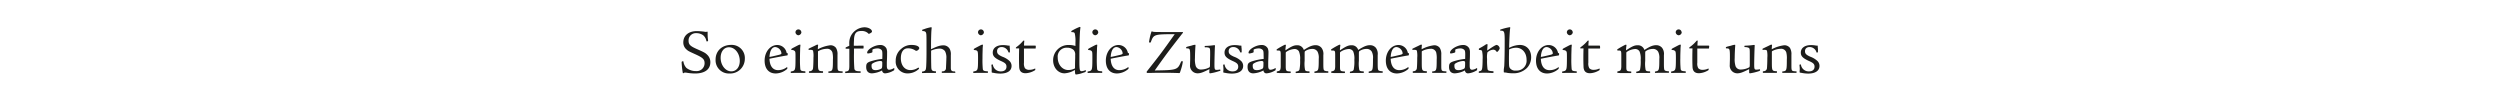 <svg id="Ebene_1" data-name="Ebene 1" xmlns="http://www.w3.org/2000/svg" viewBox="0 0 850.39 34.02"><defs><style>.cls-1{fill:#1d1d1b;}</style></defs><path class="cls-1" d="M240.71,11.87a12.3,12.3,0,0,0,.09,1.43,5,5,0,0,1,.06.58c0,.13-.15.19-.39.19s-.16,0-.2-.19A3.31,3.31,0,0,0,239.19,12a3.89,3.89,0,0,0-2.35-.72,2.46,2.46,0,0,0-2.62,2.51c0,1.38.53,1.91,3.06,3,2.26,1,2.64,1.21,3.25,1.81a3.43,3.43,0,0,1,1.1,2.59c0,2.42-1.91,3.81-5.23,3.81a18.2,18.2,0,0,1-3.11-.31l-.28,0a.46.46,0,0,0-.35.11.27.27,0,0,1-.2.09c-.16,0-.18,0-.2-.09a27,27,0,0,1-.4-3.63c0-.2.18-.33.49-.33.06,0,.11,0,.13.17a3.94,3.94,0,0,0,1,2.09,5.17,5.17,0,0,0,3.3,1.08,2.68,2.68,0,0,0,2.89-2.64c0-1.36-.55-1.91-3.24-3.12-2.33-1.06-2.35-1.08-3-1.67a3.05,3.05,0,0,1-1-2.34c0-2.31,1.8-3.83,4.58-3.83a21.89,21.89,0,0,1,2.59.2,2.63,2.63,0,0,0,.55.07.6.6,0,0,0,.27-.07.18.18,0,0,1,.11,0c.11,0,.17,0,.17.11a1.35,1.35,0,0,1,0,.2Z"/><path class="cls-1" d="M253.36,20a5,5,0,0,1-5.26,5,4.5,4.5,0,0,1-4.69-4.73c0-2.93,2.16-5,5.33-5A4.46,4.46,0,0,1,253.36,20Zm-8.23-.33c0,2.51,1.65,4.6,3.63,4.6,1.72,0,2.88-1.45,2.88-3.54,0-2.56-1.65-4.65-3.67-4.65C246.3,16.05,245.13,17.53,245.13,19.64Z"/><path class="cls-1" d="M267.81,23.16c0,.22,0,.26-.24.44a6,6,0,0,1-3.7,1.39c-2.37,0-3.78-1.63-3.78-4.38,0-2.95,1.89-5.3,4.29-5.3a3.22,3.22,0,0,1,3.17,2.55c.06.17.09.2.22.2s.17.06.17.28c0,.46,0,.49-.3.53-1.3.2-4.76.86-5.9,1.12.09,2.49,1.14,3.87,2.95,3.87a4.87,4.87,0,0,0,2.95-1,.21.21,0,0,1,.13-.06s0,0,0,.08ZM265,18.65c.61-.15.81-.29.81-.55A2.38,2.38,0,0,0,263.74,16c-1.16,0-1.87,1.21-2,3.37C262.58,19.22,262.8,19.18,265,18.65Z"/><path class="cls-1" d="M269.13,24.79c-.13,0-.17-.05-.17-.18s0-.28.17-.31c1.45-.24,1.45-.46,1.47-4.4,0-1.8,0-2.22-.21-2.48a1.26,1.26,0,0,0-1-.4c-.18,0-.24-.09-.24-.22s.08-.24.9-.66l.59-.31c1.12-.59,1.23-.63,1.43-.63s.2,0,.2.15-.09.9-.09,1.19c0,.68-.06,1.52-.06,3.25a33.18,33.18,0,0,0,.11,3.7c.11.55.37.68,1.4.75.31,0,.33,0,.33.31s0,.24-.22.24l-.92,0c-.51,0-1,0-1.32,0-.57,0-2.07,0-2.29.05ZM272.61,11a1.16,1.16,0,0,1-1.08,1,1.12,1.12,0,0,1-.95-1,1,1,0,1,1,2,0Z"/><path class="cls-1" d="M275.2,17c-.13,0-.15,0-.15-.29,0-.11,0-.15.11-.19s.26-.14,1.83-.88c.88-.44.88-.44,1-.44.25,0,.29,0,.29.08a.44.44,0,0,1,0,.16,11.46,11.46,0,0,0-.09,1.32,12.12,12.12,0,0,1,4.27-1.37,2.35,2.35,0,0,1,1.91.9,4,4,0,0,1,.51,2.36c0,.24,0,.77,0,1.43s0,1.39,0,2c0,2,.05,2.11,1.39,2.18.35,0,.37,0,.37.24s0,.29-.3.29l-2.31,0-1.3,0c-.35,0-.71,0-.77,0s-.2,0-.2-.24,0-.24.29-.27c1.18-.13,1.27-.41,1.27-4a8.27,8.27,0,0,0-.17-2.44,1.82,1.82,0,0,0-1.94-1.24,6.42,6.42,0,0,0-2.51.6c-.44.2-.44.22-.46.46v.55c0,.66,0,2.55,0,3.1,0,2.66.08,2.84,1.43,2.91.24,0,.3,0,.3.17v.11c0,.24,0,.29-.26.29l-.55,0c-.24,0-.95,0-1.45,0l-1.83,0c-.22,0-.42,0-.48,0s-.24,0-.24-.22,0-.31.3-.35a1.1,1.1,0,0,0,1.1-1c.07-.53.14-2.11.14-3.59a8.41,8.41,0,0,0-.12-2.33c-.08-.24-.35-.35-.87-.35a1.66,1.66,0,0,0-.27,0Z"/><path class="cls-1" d="M293.57,15.53c.16,0,.18,0,.18.48s0,.51-.26.51h-3c0,1.05,0,1.18,0,1.4a54.71,54.71,0,0,0,.13,5.48c.16.64.6.84,1.87.84.24,0,.27,0,.27.28s0,.27-.38.27l-.79,0-1.74,0c-.64,0-1.54,0-2,.07h-.15c-.16,0-.2,0-.2-.22s0-.29.17-.31c1-.11,1.21-.37,1.24-1.76,0-2.18,0-2.51,0-6h-.59c-.69,0-.69,0-.69-.16s0-.26.2-.35l.44-.2.62-.28,0-.6a5.52,5.52,0,0,1,.55-2.79,5.39,5.39,0,0,1,4.6-2.91c1.36,0,2.57.69,2.57,1.43,0,.18-.09.29-.37.47a2.64,2.64,0,0,1-.66.33c-.11,0-.11,0-.51-.38a3.23,3.23,0,0,0-2.07-.59c-1.69,0-2.33.68-2.5,2.66,0,.55-.07,1.17-.07,2.36Z"/><path class="cls-1" d="M300.15,18.67c0-1.05-.06-1.43-.33-1.71a1.86,1.86,0,0,0-1.36-.49,4,4,0,0,0-1.5.29c-.15.06-.2.13-.2.26a1.24,1.24,0,0,0,0,.31,1.52,1.52,0,0,1,0,.29c0,.17-.07.24-.44.35a5.06,5.06,0,0,1-1.06.22.26.26,0,0,1-.29-.27c0-1.12,2.51-2.61,4.38-2.61a2.28,2.28,0,0,1,2.18,1.18,3.55,3.55,0,0,1,.22,1.5c0,.51,0,1.89-.09,3.12,0,.53,0,.95,0,1.21,0,1,.22,1.41.84,1.41a3.44,3.44,0,0,0,1.6-.59l.09,0v.33c0,.42,0,.42-.24.53a6.49,6.49,0,0,1-2.82.95,1,1,0,0,1-1.07-1,8.19,8.19,0,0,1-3.48,1c-1.23,0-1.94-.77-1.94-2.14,0-1.21.29-1.54,1.68-2a19.52,19.52,0,0,1,3.8-.77Zm-3.1,2.77c-.51.29-.59.42-.59.91,0,1.07.39,1.51,1.38,1.51a4,4,0,0,0,1.92-.5c.3-.2.35-.49.35-2,0-.48-.16-.61-.73-.61A5.68,5.68,0,0,0,297.05,21.44Z"/><path class="cls-1" d="M312.43,23l.11.11a.65.65,0,0,1,.09.2c0,.11-.25.33-.71.66a5.56,5.56,0,0,1-3.19,1,4,4,0,0,1-4.05-4.32,5.12,5.12,0,0,1,1.92-4.07,5.07,5.07,0,0,1,3.54-1.29c1.5,0,2.55.46,2.55,1.12,0,.35-.61.88-1,.88a.55.55,0,0,1-.38-.16,4.58,4.58,0,0,0-2.46-.7c-1.54,0-2.42,1.25-2.42,3.41,0,2.38,1.3,4,3.23,4a4.54,4.54,0,0,0,2.69-.86Z"/><path class="cls-1" d="M324.7,24.79c-.08,0-.35,0-.68,0h-1.69c-.46,0-1.5,0-1.74,0s-.24,0-.24-.26,0-.22.35-.27a1.07,1.07,0,0,0,1.08-1c0-.27.13-2.58.13-3.41a4.58,4.58,0,0,0-.46-2.44,2.25,2.25,0,0,0-1.87-.88,7.33,7.33,0,0,0-2.86.7q0,3.69.06,5.61c.05,1.1.27,1.34,1.32,1.41.27,0,.29,0,.29.28s-.07.27-.24.27-.49,0-1,0l-1.63,0-1.67.05c-.16,0-.23-.05-.23-.27s0-.22.38-.28c.68-.13.92-.42,1-1.19.09-.59.16-2.93.16-5.63,0-4.27,0-5.53-.07-5.92-.11-.73-.33-.93-1.19-1-.17,0-.2,0-.2-.24s0-.2.62-.4a13.25,13.25,0,0,1,2.27-.64c.2,0,.33,0,.33.13s-.07.69-.09,1c-.07.92-.13,3.34-.13,4.62v1.71c2.11-1,3.08-1.32,4.18-1.32a2.41,2.41,0,0,1,2.22,1.32,3.88,3.88,0,0,1,.33,2v4.27c0,.92.24,1.23,1,1.28.46,0,.51,0,.51.33S324.88,24.79,324.7,24.79Z"/><path class="cls-1" d="M331.21,24.79c-.13,0-.17-.05-.17-.18s0-.28.17-.31c1.46-.24,1.46-.46,1.48-4.4,0-1.8-.05-2.22-.22-2.48s-.46-.35-1-.4c-.18,0-.24-.09-.24-.22s.09-.24.9-.66l.59-.31c1.13-.59,1.24-.63,1.43-.63s.2,0,.2.15-.09.9-.09,1.19c0,.68-.06,1.52-.06,3.25a33.18,33.18,0,0,0,.11,3.7c.11.55.37.68,1.41.75.3,0,.33,0,.33.31s-.05.24-.22.24l-.93,0c-.5,0-1,0-1.32,0-.57,0-2.07,0-2.29.05ZM334.69,11a1.16,1.16,0,0,1-1.08,1,1.11,1.11,0,0,1-.94-1,1,1,0,1,1,2,0Z"/><path class="cls-1" d="M337.66,24.72l-.17,0a.22.22,0,0,1-.16-.22,1.2,1.2,0,0,1,0-.24c0-.28,0-.5,0-.77a11.06,11.06,0,0,0-.09-1.21.56.56,0,0,1,0-.17c0-.11.11-.18.33-.18s.15,0,.17.15a2.65,2.65,0,0,0,2.78,2.2c1.12,0,1.84-.61,1.84-1.58s-.5-1.34-2-2c-2-.94-2.67-1.6-2.67-2.81,0-1.57,1.32-2.55,3.46-2.55a9,9,0,0,1,1.76.17H343a.34.34,0,0,0,.15,0l.09,0c.15,0,.18,0,.2.13s0,.44.09,1c0,.24,0,.82,0,1s0,.2-.33.2c-.13,0-.13,0-.24-.26A2.44,2.44,0,0,0,340.76,16c-1,0-1.6.53-1.6,1.41s.46,1.26,1.78,1.87a6.89,6.89,0,0,1,2.46,1.48,2.31,2.31,0,0,1,.69,1.67c0,1.65-1.43,2.6-3.88,2.6a11.45,11.45,0,0,1-2-.2,3,3,0,0,0-.49-.07Z"/><path class="cls-1" d="M352.31,16c0,.46,0,.46-.11.51-.77,0-2.15,0-3.89,0v4.84a3.14,3.14,0,0,0,.33,1.85,1.89,1.89,0,0,0,1.52.55,4.25,4.25,0,0,0,1.85-.42h.15v.31c0,.19,0,.19-.27.35a6.54,6.54,0,0,1-3,.92c-1.52,0-2.22-.77-2.22-2.44,0-.09-.11-2.07,0-6h-1c-.09,0-.11,0-.11-.13s0-.18.19-.33a12.16,12.16,0,0,0,2.18-2c.18-.2.18-.2.36-.2a.12.12,0,0,1,.13.11V14a12.83,12.83,0,0,0-.09,1.52l.37,0h1.52c.86,0,1.39,0,1.72,0h.13c.24,0,.26.05.26.36Z"/><path class="cls-1" d="M362.1,24.94c-2.18,0-3.87-1.93-3.87-4.42a5.16,5.16,0,0,1,5.44-5.21,6.59,6.59,0,0,1,2.15.33c0-.51,0-.91,0-1.17a11.27,11.27,0,0,0-.24-3.1c-.13-.33-.31-.42-1-.44-.13,0-.17-.07-.17-.22s0-.18.9-.66a16.08,16.08,0,0,1,1.91-.88c.18,0,.29,0,.29.15s-.06.59-.09.81c-.17,1.74-.26,5.26-.26,10.43,0,3.19.09,3.66.77,3.66a3.56,3.56,0,0,0,1.19-.31l.15-.07a.07.07,0,0,1,.07.07v.2c0,.33,0,.37-.86.63a10,10,0,0,1-2.4.6c-.33,0-.37-.16-.44-1.21l0-.35A7.47,7.47,0,0,1,362.1,24.94Zm3.63-6.2A2.25,2.25,0,0,0,365.2,17a3.21,3.21,0,0,0-2.24-.77,3,3,0,0,0-3.17,3.32c0,2.42,1.56,4.27,3.61,4.27a4.9,4.9,0,0,0,2.27-.57c0-.36,0-1.54.06-3.57Z"/><path class="cls-1" d="M370.11,24.79c-.13,0-.18-.05-.18-.18s0-.28.18-.31c1.45-.24,1.45-.46,1.47-4.4,0-1.8,0-2.22-.22-2.48s-.46-.35-1-.4c-.18,0-.25-.09-.25-.22s.09-.24.91-.66l.59-.31c1.12-.59,1.23-.63,1.43-.63s.2,0,.2.15-.09.9-.09,1.19c0,.68-.07,1.52-.07,3.25a36.16,36.16,0,0,0,.11,3.7c.11.55.38.68,1.41.75.31,0,.33,0,.33.31s0,.24-.22.24l-.92,0c-.51,0-1,0-1.32,0-.58,0-2.07,0-2.29.05ZM373.59,11a1.16,1.16,0,0,1-1.08,1,1.12,1.12,0,0,1-.95-1,1,1,0,1,1,2,0Z"/><path class="cls-1" d="M383.88,23.16c0,.22,0,.26-.24.44a6,6,0,0,1-3.7,1.39c-2.37,0-3.78-1.63-3.78-4.38,0-2.95,1.89-5.3,4.29-5.3a3.22,3.22,0,0,1,3.17,2.55c.06.17.09.2.22.2s.18.06.18.28c0,.46,0,.49-.31.53-1.3.2-4.76.86-5.9,1.12.09,2.49,1.14,3.87,2.95,3.87a4.87,4.87,0,0,0,2.95-1,.21.21,0,0,1,.13-.06s0,0,0,.08Zm-2.81-4.51c.61-.15.81-.29.81-.55A2.38,2.38,0,0,0,379.81,16c-1.16,0-1.87,1.21-2,3.37C378.65,19.22,378.87,19.18,381.07,18.65Z"/><path class="cls-1" d="M402.25,11.3c-4.95,6.36-5.74,7.42-9.46,12.67,7.46-.11,7.77-.19,8.91-2.88.11-.26.11-.26.4-.26s.24,0,.24.2a14.61,14.61,0,0,1-.59,2.5c-.42,1.32-.42,1.32-.6,1.32l-.22,0c-.2,0-2-.09-4.31-.09-1.54,0-4.47,0-4.95.05l-1.32,0c-.22,0-.29,0-.29-.26v-.11c0-.07,0-.11.09-.2,4.75-6,5.24-6.69,9.44-12.61-7,0-7.17.11-8.07,2.53-.11.29-.16.33-.34.33s-.33-.07-.33-.2a20.92,20.92,0,0,1,.51-2.5c.33-1.11.33-1.11.44-1.11a.71.71,0,0,1,.22.05c.29.15.92.17,3.83.17l1.94,0,1.65,0c1.54,0,2,0,2.57,0h.22c.13,0,.15,0,.15.19s0,.11,0,.16Z"/><path class="cls-1" d="M414.7,24.19a17.05,17.05,0,0,1-3.05.75.27.27,0,0,1-.29-.28,1.42,1.42,0,0,1,0-.27c0-.2.05-.72.05-.88-2.27,1.15-3.08,1.43-4.08,1.43a2.54,2.54,0,0,1-2-1,2.64,2.64,0,0,1-.53-1.89c0-.22,0-.22.05-2v-.59c0-2.77-.07-3-1.08-3-.24,0-.29-.05-.29-.22s0-.24.26-.31a3.83,3.83,0,0,1,.49-.15l.68-.18c.2,0,.4-.11.57-.15a5.15,5.15,0,0,1,1-.22c.11,0,.16,0,.16.13a1.28,1.28,0,0,1,0,.31c-.08.9-.17,2.92-.17,4.09a7.82,7.82,0,0,0,.28,2.75,1.83,1.83,0,0,0,1.83,1.14,6.33,6.33,0,0,0,2.71-.68c.26-.13.3-.29.3-1.17s.05-2.39.05-3.12c0-2,0-2.2-.42-2.44A3.11,3.11,0,0,0,410,16.1c-.17,0-.22-.05-.22-.24s0-.25.49-.25a23.41,23.41,0,0,0,2.68-.24.47.47,0,0,1,.15,0,.17.17,0,0,1,.18.18v.19c-.07.51-.18,5-.18,6.16,0,1.63.09,1.87.73,1.87a5.15,5.15,0,0,0,.9-.08l.27-.05c.08,0,.11.07.11.38,0,.06,0,.08-.11.11Z"/><path class="cls-1" d="M416.44,24.72l-.17,0a.22.22,0,0,1-.16-.22,1.2,1.2,0,0,1,0-.24,6.78,6.78,0,0,0,.05-.77,11.06,11.06,0,0,0-.09-1.21.56.56,0,0,1,0-.17c0-.11.11-.18.33-.18s.15,0,.17.15a2.65,2.65,0,0,0,2.78,2.2c1.12,0,1.84-.61,1.84-1.58s-.5-1.34-2-2c-2-.94-2.66-1.6-2.66-2.81,0-1.57,1.32-2.55,3.45-2.55a9,9,0,0,1,1.76.17h.09a.34.34,0,0,0,.15,0l.09,0c.15,0,.18,0,.2.13s0,.44.09,1c0,.24,0,.82,0,1s0,.2-.33.2c-.13,0-.13,0-.24-.26A2.44,2.44,0,0,0,419.54,16c-1,0-1.6.53-1.6,1.41s.46,1.26,1.78,1.87a6.89,6.89,0,0,1,2.46,1.48,2.31,2.31,0,0,1,.69,1.67c0,1.65-1.44,2.6-3.88,2.6a11.45,11.45,0,0,1-2-.2,3.07,3.07,0,0,0-.48-.07Z"/><path class="cls-1" d="M429.82,18.67c0-1.05-.07-1.43-.33-1.71a1.89,1.89,0,0,0-1.37-.49,4,4,0,0,0-1.49.29c-.16.06-.2.13-.2.26a1.84,1.84,0,0,0,0,.31,1.52,1.52,0,0,1,0,.29c0,.17-.06.24-.44.35a5.14,5.14,0,0,1-1,.22.25.25,0,0,1-.29-.27c0-1.12,2.51-2.61,4.38-2.61a2.29,2.29,0,0,1,2.18,1.18,3.72,3.72,0,0,1,.22,1.5c0,.51-.05,1.89-.09,3.12,0,.53,0,.95,0,1.21,0,1,.22,1.41.83,1.41a3.51,3.51,0,0,0,1.61-.59l.09,0v.33c0,.42,0,.42-.24.53a6.57,6.57,0,0,1-2.82.95,1,1,0,0,1-1.08-1,8.15,8.15,0,0,1-3.48,1c-1.23,0-1.93-.77-1.93-2.14,0-1.21.28-1.54,1.67-2a19.49,19.49,0,0,1,3.81-.77Zm-3.11,2.77c-.5.29-.59.42-.59.91,0,1.07.4,1.51,1.39,1.51a4,4,0,0,0,1.91-.5c.31-.2.35-.49.35-2,0-.48-.15-.61-.72-.61A5.68,5.68,0,0,0,426.71,21.44Z"/><path class="cls-1" d="M434.48,24.79c-.15,0-.2-.05-.2-.22s0-.27.29-.33c.86-.16,1-.4,1.08-1.48,0-.3,0-2.77,0-3.65,0-1.87,0-1.93-1.1-1.93-.26,0-.29,0-.29-.2s0-.2.2-.31a25,25,0,0,1,2.58-1.45c.35,0,.35,0,.35.15a.62.62,0,0,1,0,.18,9.86,9.86,0,0,0-.14,1.58c2.16-1.43,2.89-1.74,4-1.74A2.28,2.28,0,0,1,443.5,17c1.87-1.21,2.91-1.63,4-1.63a2.55,2.55,0,0,1,2,.88,3.4,3.4,0,0,1,.64,2.51v1.78c0,.49,0,.86,0,1,0,1.92.06,2.29.42,2.49a3,3,0,0,0,1,.2c.26,0,.28,0,.28.28s0,.25-.22.25-.39,0-.72,0h-1.26c-.68,0-1.54,0-2.28.05h-.07c-.15,0-.2-.07-.2-.27s0-.19.49-.3c.9-.22,1-.55,1-4.23a4.56,4.56,0,0,0-.4-2.42,2,2,0,0,0-1.87-.95,4.27,4.27,0,0,0-2.07.58c-.44.26-.44.26-.46.83,0,.29,0,1.63,0,2.67a10.9,10.9,0,0,0,.13,3c.11.4.37.51,1.17.55.35,0,.39.07.39.26s0,.27-.26.27l-.62,0c-.57,0-.79,0-1.39,0-.92,0-.92,0-2.19.05h-.07c-.18,0-.22-.07-.22-.24s0-.25.24-.27c.62-.11.92-.28,1.06-.66a13.94,13.94,0,0,0,.22-3.3,6.29,6.29,0,0,0-.4-2.9,1.68,1.68,0,0,0-1.61-.8,5.43,5.43,0,0,0-2.61.91c-.25.13-.27.22-.27.7l0,4.53c.05,1.26.18,1.41,1.3,1.48.36,0,.4,0,.4.24s0,.31-.27.31l-.92,0h-1.36l-1.26,0Z"/><path class="cls-1" d="M453,24.79c-.15,0-.19-.05-.19-.22s0-.27.28-.33c.86-.16,1-.4,1.08-1.48,0-.3,0-2.77,0-3.65,0-1.87,0-1.93-1.1-1.93-.26,0-.28,0-.28-.2s0-.2.2-.31a25.19,25.19,0,0,1,2.57-1.45c.35,0,.35,0,.35.15a.62.62,0,0,1,0,.18,10,10,0,0,0-.13,1.58c2.15-1.43,2.88-1.74,4-1.74A2.26,2.26,0,0,1,462,17c1.88-1.21,2.91-1.63,4-1.63a2.55,2.55,0,0,1,2,.88,3.45,3.45,0,0,1,.63,2.51v1.78c0,.49,0,.86,0,1,0,1.92.07,2.29.42,2.49a3,3,0,0,0,1,.2c.27,0,.29,0,.29.28s0,.25-.22.25-.4,0-.73,0H468.1c-.68,0-1.54,0-2.29.05h-.07c-.15,0-.19-.07-.19-.27s0-.19.48-.3c.9-.22,1-.55,1-4.23a4.56,4.56,0,0,0-.4-2.42,2,2,0,0,0-1.87-.95,4.3,4.3,0,0,0-2.07.58c-.43.26-.43.26-.46.83,0,.29,0,1.63,0,2.67a10.9,10.9,0,0,0,.13,3c.11.4.38.51,1.17.55.35,0,.4.07.4.26s0,.27-.27.27l-.61,0c-.58,0-.8,0-1.39,0-.93,0-.93,0-2.2.05h-.07c-.17,0-.22-.07-.22-.24s.05-.25.25-.27c.61-.11.92-.28,1.05-.66a13.39,13.39,0,0,0,.22-3.3,6.47,6.47,0,0,0-.39-2.9,1.7,1.7,0,0,0-1.61-.8,5.42,5.42,0,0,0-2.62.91c-.24.13-.26.22-.26.7l0,4.53c0,1.26.17,1.41,1.3,1.48.35,0,.39,0,.39.24s0,.31-.26.31l-.93,0h-1.36l-1.25,0Z"/><path class="cls-1" d="M479.12,23.16c0,.22,0,.26-.24.44a6.09,6.09,0,0,1-3.7,1.39c-2.38,0-3.78-1.63-3.78-4.38,0-2.95,1.89-5.3,4.29-5.3a3.21,3.21,0,0,1,3.16,2.55c.07.17.09.2.23.2s.17.06.17.28c0,.46,0,.49-.31.53-1.3.2-4.75.86-5.89,1.12.08,2.49,1.14,3.87,2.94,3.87a4.85,4.85,0,0,0,2.95-1,.26.26,0,0,1,.14-.06s0,0,0,.08Zm-2.82-4.51c.62-.15.82-.29.82-.55A2.39,2.39,0,0,0,475.05,16c-1.17,0-1.87,1.21-2,3.37C473.88,19.22,474.1,19.18,476.3,18.65Z"/><path class="cls-1" d="M480.59,17c-.13,0-.15,0-.15-.29,0-.11,0-.15.11-.19s.26-.14,1.82-.88c.88-.44.88-.44,1-.44.24,0,.29,0,.29.08a.44.44,0,0,1,0,.16,11.46,11.46,0,0,0-.09,1.32,12.12,12.12,0,0,1,4.27-1.37,2.35,2.35,0,0,1,1.91.9,4.11,4.11,0,0,1,.51,2.36c0,.24,0,.77,0,1.43s0,1.39,0,2c0,2,0,2.11,1.39,2.18.35,0,.37,0,.37.24s0,.29-.31.29l-2.31,0-1.29,0c-.36,0-.71,0-.77,0s-.2,0-.2-.24,0-.24.28-.27c1.19-.13,1.28-.41,1.28-4a8.27,8.27,0,0,0-.17-2.44,1.82,1.82,0,0,0-1.94-1.24,6.42,6.42,0,0,0-2.51.6c-.44.2-.44.22-.46.46v.55c0,.66,0,2.55,0,3.1,0,2.66.09,2.84,1.43,2.91.25,0,.31,0,.31.17v.11c0,.24,0,.29-.26.29l-.55,0c-.24,0-.95,0-1.45,0l-1.83,0c-.22,0-.42,0-.48,0s-.25,0-.25-.22,0-.31.31-.35a1.11,1.11,0,0,0,1.1-1c.07-.53.13-2.11.13-3.59a8.73,8.73,0,0,0-.11-2.33c-.08-.24-.35-.35-.88-.35a1.62,1.62,0,0,0-.26,0Z"/><path class="cls-1" d="M498.41,18.67c0-1.05-.06-1.43-.33-1.71a1.86,1.86,0,0,0-1.36-.49,4,4,0,0,0-1.5.29c-.15.06-.2.13-.2.26a1.24,1.24,0,0,0,0,.31,1.52,1.52,0,0,1,0,.29c0,.17-.07.24-.44.35a5.06,5.06,0,0,1-1.06.22.25.25,0,0,1-.28-.27c0-1.12,2.5-2.61,4.37-2.61a2.28,2.28,0,0,1,2.18,1.18,3.55,3.55,0,0,1,.22,1.5c0,.51,0,1.89-.09,3.12,0,.53,0,.95,0,1.21,0,1,.22,1.41.84,1.41a3.51,3.51,0,0,0,1.61-.59l.08,0v.33c0,.42,0,.42-.24.53a6.5,6.5,0,0,1-2.81.95,1,1,0,0,1-1.08-1,8.19,8.19,0,0,1-3.48,1c-1.23,0-1.94-.77-1.94-2.14,0-1.21.29-1.54,1.68-2a19.52,19.52,0,0,1,3.8-.77Zm-3.1,2.77c-.51.29-.59.42-.59.91,0,1.07.39,1.51,1.38,1.51a4,4,0,0,0,1.92-.5c.3-.2.35-.49.35-2,0-.48-.16-.61-.73-.61A5.68,5.68,0,0,0,495.31,21.44Z"/><path class="cls-1" d="M506,15.35c-.06.51-.11,1.47-.11,1.85,1.94-1.37,2.86-1.92,3.24-1.92a1.36,1.36,0,0,1,1,1.13c0,.35-.64,1.25-.91,1.25-.06,0-.11,0-.19-.13a1.3,1.3,0,0,0-1.06-.64,3.26,3.26,0,0,0-2,.9,6.92,6.92,0,0,0-.13,2.29,20.76,20.76,0,0,0,.15,3.39c.11.53.35.64,1.67.75.35,0,.38.06.38.26s0,.33-.25.33h-.15c-.48,0-2-.07-2.68-.07-.53,0-.71,0-1.7.05h-.09c-.13,0-.17-.05-.17-.22s0-.29.46-.4.64-.35.75-1.21c.06-.55.11-1.6.11-2.79a10.57,10.57,0,0,0-.2-2.86c-.11-.2-.44-.31-.86-.31-.17,0-.22,0-.22-.24s0-.22.4-.44a19.29,19.29,0,0,0,2-1.21c.07-.07.11-.07.22-.07.31,0,.35,0,.35.18Z"/><path class="cls-1" d="M511.68,22.46c.09-1.63.15-4.76.15-8.54,0-3.08-.13-3.46-1.21-3.48-.31,0-.33,0-.33-.15s0-.2.09-.24a20.87,20.87,0,0,1,3.15-.8c.13,0,.19.05.19.16s0,0-.06.48c-.13.84-.31,4.67-.31,6.4a7.93,7.93,0,0,1,3.65-1c2.29,0,3.83,1.69,3.83,4.15a5.25,5.25,0,0,1-1.43,3.68,6.41,6.41,0,0,1-4.86,1.8,11.68,11.68,0,0,1-1.81-.13,3.91,3.91,0,0,0-.88-.13c-.24,0-.33-.07-.33-.2l0-.29,0-.55Zm1.6-3.22c0,3.08,0,3.41.31,3.92a2.25,2.25,0,0,0,2.09.84,3.35,3.35,0,0,0,3.59-3.68c0-2.4-1.5-4.09-3.59-4.09a5.6,5.6,0,0,0-2.35.59Z"/><path class="cls-1" d="M530.2,23.16c0,.22,0,.26-.24.44A6,6,0,0,1,526.27,25c-2.38,0-3.79-1.63-3.79-4.38,0-2.95,1.89-5.3,4.29-5.3a3.22,3.22,0,0,1,3.17,2.55c.07.17.09.2.22.2s.18.06.18.28c0,.46-.05.49-.31.53-1.3.2-4.76.86-5.9,1.12.09,2.49,1.14,3.87,3,3.87a4.87,4.87,0,0,0,2.95-1,.21.21,0,0,1,.13-.06s0,0,0,.08Zm-2.81-4.51c.61-.15.81-.29.81-.55A2.38,2.38,0,0,0,526.13,16c-1.16,0-1.87,1.21-2,3.37C525,19.22,525.19,19.18,527.39,18.65Z"/><path class="cls-1" d="M531.52,24.79c-.13,0-.17-.05-.17-.18s0-.28.17-.31c1.45-.24,1.45-.46,1.48-4.4,0-1.8,0-2.22-.23-2.48s-.46-.35-1-.4c-.18,0-.24-.09-.24-.22s.08-.24.9-.66l.59-.31c1.12-.59,1.23-.63,1.43-.63s.2,0,.2.15-.09.9-.09,1.19c0,.68-.06,1.52-.06,3.25a33.18,33.18,0,0,0,.11,3.7c.11.55.37.68,1.4.75.31,0,.33,0,.33.31s0,.24-.22.24l-.92,0c-.51,0-1,0-1.32,0-.57,0-2.07,0-2.29.05ZM535,11a1.16,1.16,0,0,1-1.08,1,1.12,1.12,0,0,1-.95-1,1,1,0,1,1,2,0Z"/><path class="cls-1" d="M544.28,16c0,.46,0,.46-.11.51-.77,0-2.15,0-3.89,0v4.84a3.14,3.14,0,0,0,.33,1.85,1.89,1.89,0,0,0,1.52.55,4.15,4.15,0,0,0,1.84-.42h.16v.31c0,.19,0,.19-.27.35a6.54,6.54,0,0,1-3,.92c-1.52,0-2.22-.77-2.22-2.44,0-.09-.11-2.07,0-6h-1c-.08,0-.1,0-.1-.13s0-.18.19-.33a12.16,12.16,0,0,0,2.18-2c.18-.2.18-.2.35-.2s.14.05.14.11V14a12.83,12.83,0,0,0-.09,1.52l.37,0h1.52c.86,0,1.39,0,1.72,0H544c.24,0,.26.05.26.36Z"/><path class="cls-1" d="M550.33,24.79c-.15,0-.2-.05-.2-.22s0-.27.29-.33c.86-.16,1-.4,1.08-1.48,0-.3,0-2.77,0-3.65,0-1.87,0-1.93-1.1-1.93-.26,0-.28,0-.28-.2s0-.2.19-.31a26.15,26.15,0,0,1,2.58-1.45c.35,0,.35,0,.35.15a.62.62,0,0,1,0,.18,10,10,0,0,0-.13,1.58c2.15-1.43,2.88-1.74,4-1.74A2.27,2.27,0,0,1,559.35,17c1.87-1.21,2.91-1.63,4-1.63a2.55,2.55,0,0,1,2,.88,3.4,3.4,0,0,1,.64,2.51v1.78c0,.49,0,.86,0,1,0,1.92.07,2.29.42,2.49a3,3,0,0,0,1,.2c.26,0,.29,0,.29.28s0,.25-.22.25-.4,0-.73,0h-1.25c-.69,0-1.54,0-2.29.05h-.07c-.15,0-.2-.07-.2-.27s0-.19.49-.3c.9-.22,1-.55,1-4.23a4.56,4.56,0,0,0-.4-2.42,2,2,0,0,0-1.87-.95,4.27,4.27,0,0,0-2.07.58c-.44.26-.44.26-.46.83,0,.29,0,1.63,0,2.67a10.9,10.9,0,0,0,.13,3c.11.4.37.51,1.17.55.35,0,.39.07.39.26s0,.27-.26.27l-.62,0c-.57,0-.79,0-1.38,0-.93,0-.93,0-2.2.05h-.07c-.17,0-.22-.07-.22-.24s0-.25.24-.27c.62-.11.93-.28,1.06-.66a13.94,13.94,0,0,0,.22-3.3,6.29,6.29,0,0,0-.4-2.9,1.68,1.68,0,0,0-1.6-.8,5.42,5.42,0,0,0-2.62.91c-.24.13-.27.22-.27.7l0,4.53c0,1.26.17,1.41,1.29,1.48.36,0,.4,0,.4.24s0,.31-.26.31l-.93,0h-1.36l-1.26,0Z"/><path class="cls-1" d="M568.59,24.79c-.13,0-.17-.05-.17-.18s0-.28.17-.31c1.45-.24,1.45-.46,1.48-4.4,0-1.8-.05-2.22-.22-2.48a1.26,1.26,0,0,0-1-.4c-.18,0-.25-.09-.25-.22s.09-.24.91-.66l.59-.31c1.12-.59,1.23-.63,1.43-.63s.2,0,.2.15-.09.9-.09,1.19c0,.68-.07,1.52-.07,3.25a32,32,0,0,0,.12,3.7c.11.55.37.68,1.4.75.31,0,.33,0,.33.31s0,.24-.22.24l-.92,0c-.51,0-1,0-1.32,0-.57,0-2.07,0-2.29.05ZM572.07,11A1.16,1.16,0,0,1,571,12a1.12,1.12,0,0,1-1-1,1,1,0,1,1,2,0Z"/><path class="cls-1" d="M581.35,16c0,.46,0,.46-.11.51-.77,0-2.15,0-3.89,0v4.84a3.06,3.06,0,0,0,.33,1.85,1.88,1.88,0,0,0,1.51.55,4.19,4.19,0,0,0,1.85-.42h.16v.31c0,.19,0,.19-.27.35a6.58,6.58,0,0,1-3,.92c-1.52,0-2.22-.77-2.22-2.44,0-.09-.11-2.07,0-6h-1c-.08,0-.1,0-.1-.13s0-.18.19-.33A12.16,12.16,0,0,0,577,14c.18-.2.18-.2.35-.2s.13.05.13.11V14a15,15,0,0,0-.08,1.52l.37,0h1.52c.86,0,1.39,0,1.72,0h.13c.24,0,.26.05.26.36Z"/><path class="cls-1" d="M598.34,24.19a17.12,17.12,0,0,1-3.06.75.27.27,0,0,1-.29-.28,1.42,1.42,0,0,1,0-.27c0-.2,0-.72,0-.88-2.27,1.15-3.08,1.43-4.07,1.43a2.55,2.55,0,0,1-2-1,2.64,2.64,0,0,1-.53-1.89c0-.22,0-.22.05-2v-.59c0-2.77-.07-3-1.08-3-.24,0-.29-.05-.29-.22s0-.24.27-.31a3.72,3.72,0,0,1,.48-.15l.68-.18c.2,0,.4-.11.58-.15a5,5,0,0,1,1-.22c.11,0,.16,0,.16.13a1.28,1.28,0,0,1,0,.31c-.08.9-.17,2.92-.17,4.09a7.75,7.75,0,0,0,.29,2.75,1.81,1.81,0,0,0,1.82,1.14,6.33,6.33,0,0,0,2.71-.68c.26-.13.31-.29.31-1.17s0-2.39,0-3.12c0-2,0-2.2-.42-2.44a3.06,3.06,0,0,0-1.19-.22c-.17,0-.22-.05-.22-.24s0-.25.49-.25a23.41,23.41,0,0,0,2.68-.24.5.5,0,0,1,.16,0,.16.16,0,0,1,.17.18v.19c-.06.51-.17,5-.17,6.16,0,1.63.08,1.87.72,1.87a5.15,5.15,0,0,0,.9-.08l.27-.05c.09,0,.11.07.11.38,0,.06,0,.08-.11.11Z"/><path class="cls-1" d="M599.7,17c-.13,0-.16,0-.16-.29a.17.17,0,0,1,.11-.19s.27-.14,1.83-.88c.88-.44.88-.44,1-.44s.28,0,.28.08a.44.44,0,0,1,0,.16c-.06.68-.09.94-.09,1.32a12.12,12.12,0,0,1,4.27-1.37,2.38,2.38,0,0,1,1.92.9,4.12,4.12,0,0,1,.5,2.36c0,.24,0,.77,0,1.43s0,1.39,0,2c0,2,0,2.11,1.39,2.18.35,0,.37,0,.37.24s0,.29-.31.29l-2.31,0-1.3,0c-.35,0-.7,0-.77,0s-.2,0-.2-.24.05-.24.29-.27c1.19-.13,1.28-.41,1.28-4a8.13,8.13,0,0,0-.18-2.44,1.81,1.81,0,0,0-1.93-1.24,6.38,6.38,0,0,0-2.51.6c-.44.2-.44.22-.47.46v.55c0,.66,0,2.55,0,3.1,0,2.66.09,2.84,1.43,2.91.24,0,.31,0,.31.17v.11c0,.24-.05.29-.27.29l-.54,0c-.25,0-1,0-1.46,0l-1.82,0c-.22,0-.42,0-.49,0s-.24,0-.24-.22,0-.31.31-.35a1.11,1.11,0,0,0,1.1-1c.06-.53.13-2.11.13-3.59a8.73,8.73,0,0,0-.11-2.33c-.09-.24-.35-.35-.88-.35a1.62,1.62,0,0,0-.26,0Z"/><path class="cls-1" d="M612.48,24.72a.77.77,0,0,1-.18,0,.22.22,0,0,1-.15-.22,1.2,1.2,0,0,1,0-.24c0-.28.05-.5.05-.77a11.06,11.06,0,0,0-.09-1.21.56.56,0,0,1,0-.17c0-.11.11-.18.33-.18s.15,0,.17.15a2.65,2.65,0,0,0,2.77,2.2c1.13,0,1.85-.61,1.85-1.58s-.5-1.34-2-2c-2-.94-2.67-1.6-2.67-2.81,0-1.57,1.33-2.55,3.46-2.55a9,9,0,0,1,1.76.17h.09a.34.34,0,0,0,.15,0l.09,0c.15,0,.18,0,.2.13s0,.44.08,1c0,.24,0,.82,0,1s0,.2-.33.2-.13,0-.24-.26A2.44,2.44,0,0,0,615.58,16c-1,0-1.6.53-1.6,1.41s.46,1.26,1.78,1.87a7.1,7.1,0,0,1,2.46,1.48,2.31,2.31,0,0,1,.69,1.67c0,1.65-1.44,2.6-3.88,2.6a11.45,11.45,0,0,1-2-.2,3,3,0,0,0-.49-.07Z"/></svg>